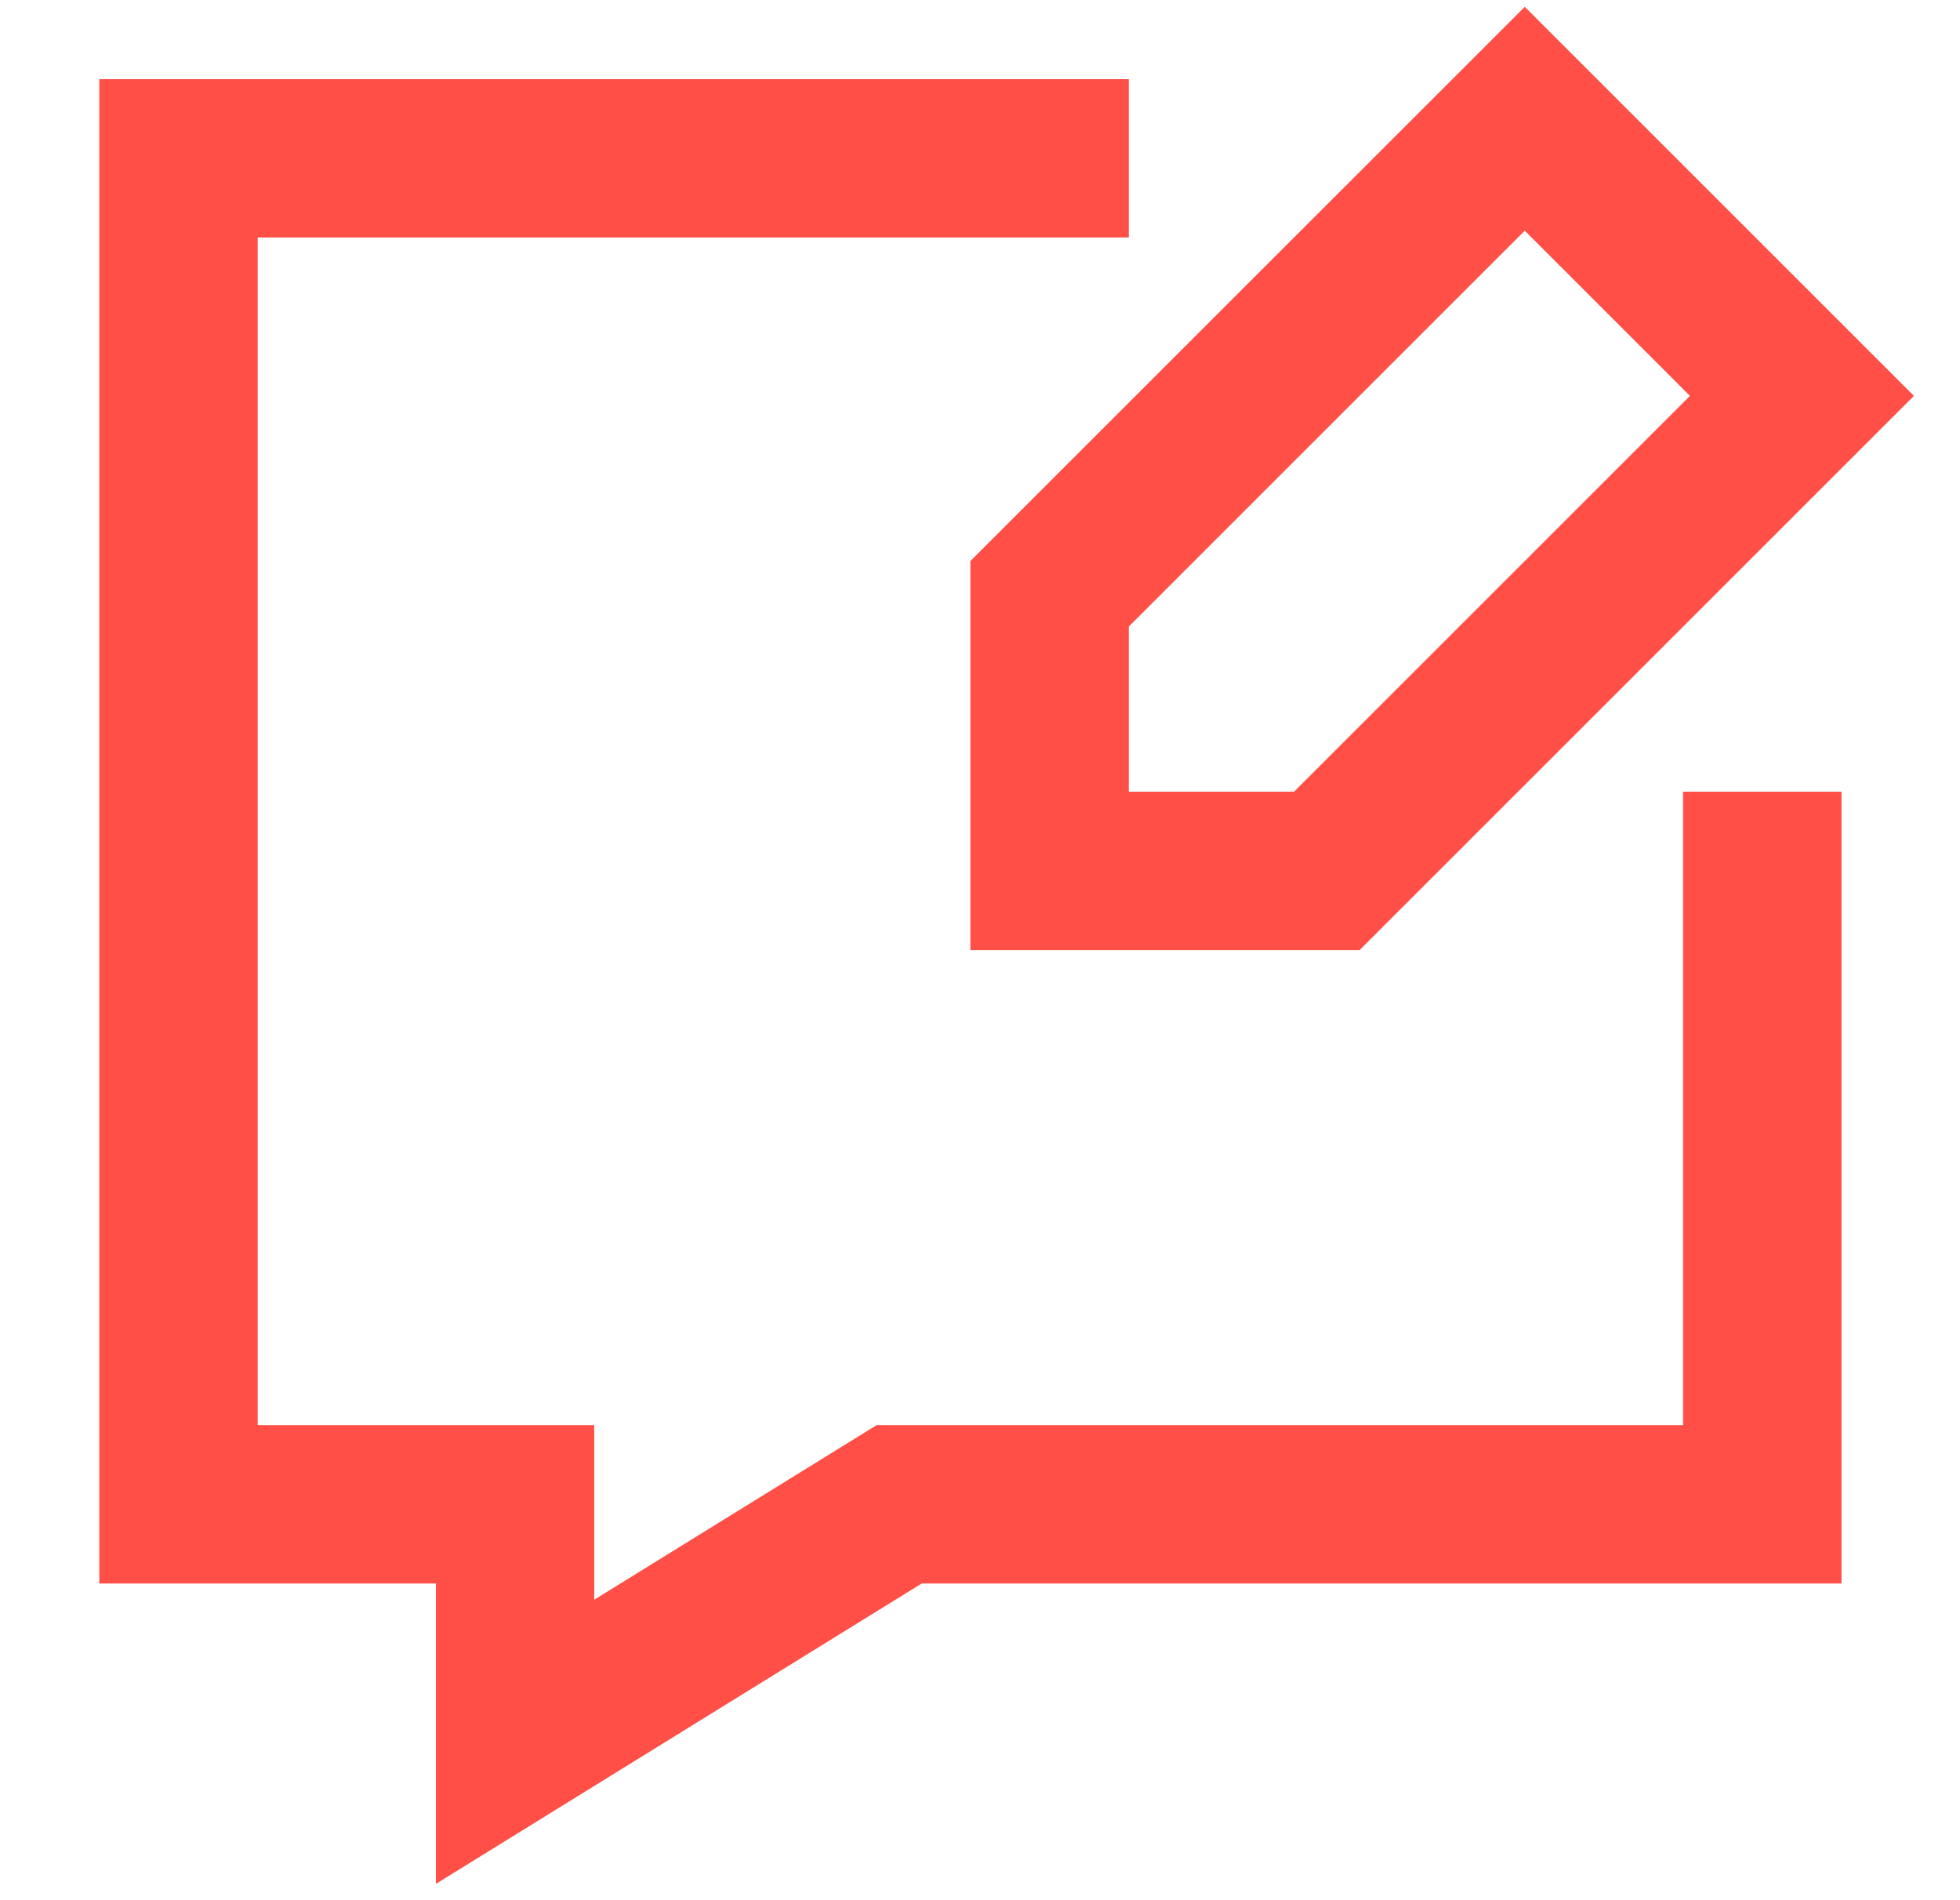 <svg xmlns="http://www.w3.org/2000/svg" width="33" height="32" viewBox="0 0 33 32" fill="none"><path d="M19.005 1.333V4H4.339V24H10.005V26.94L14.759 24H28.338V13.333H31.005V26.667H15.518L7.339 31.725V26.667H1.672V1.333H19.005Z" fill="#FF4F47"></path><path d="M32.224 6.667L22.891 16H16.338V9.448L25.672 0.115L32.224 6.667ZM19.005 10.552V13.333H21.787L28.453 6.667L25.672 3.885L19.005 10.552Z" fill="#FF4F47"></path></svg>